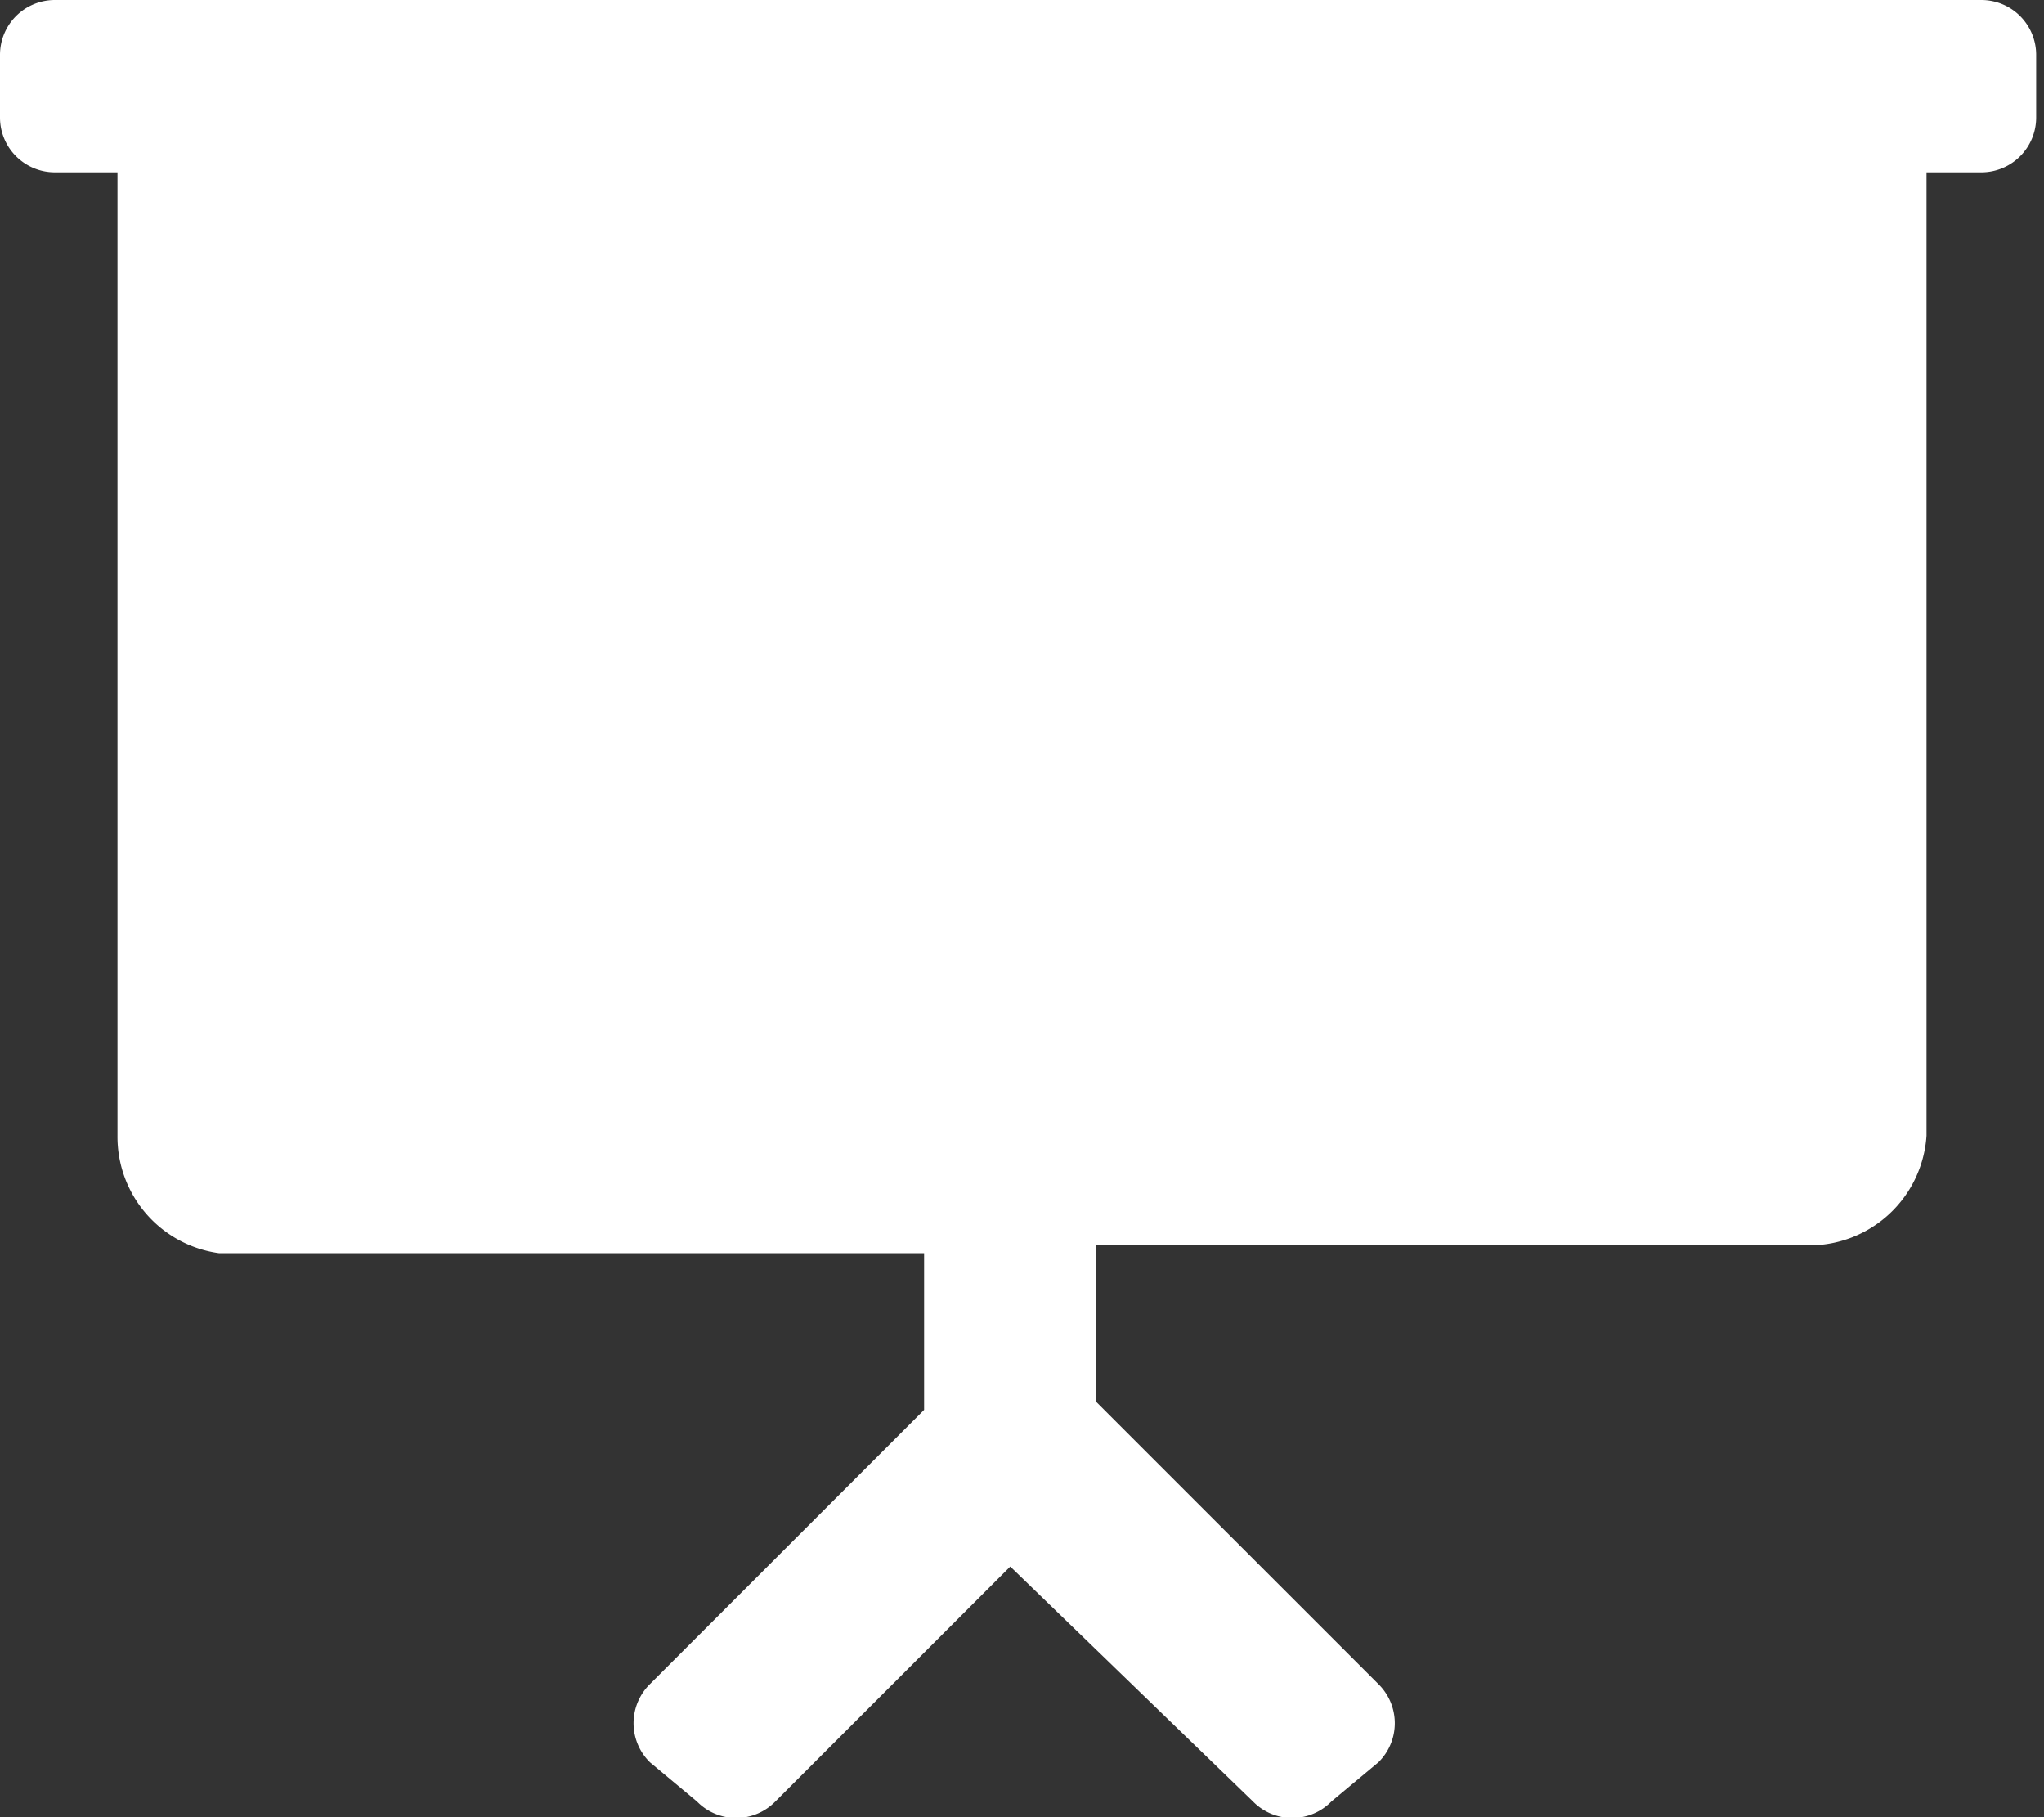 <svg xmlns="http://www.w3.org/2000/svg" width="26.1" height="23.2"><rect width="100%" height="100%" fill="#333333" stroke="none"/><path d="M25.4 0H.7a.7.7 0 0 0-.7.7v.8a.7.7 0 0 0 .7.7h.8v12.3A1.5 1.5 0 0 0 2.8 16h9v2l-3.5 3.5a.7.7 0 0 0 0 1l.6.5a.7.7 0 0 0 1 0l3-3 3.1 3a.7.7 0 0 0 1 0l.6-.5a.7.7 0 0 0 0-1L14 17.9v-2h9.1a1.5 1.5 0 0 0 1.5-1.4V2.2h.7a.7.7 0 0 0 .7-.7V.7a.7.7 0 0 0-.7-.7Z" fill="#fff"/></svg>